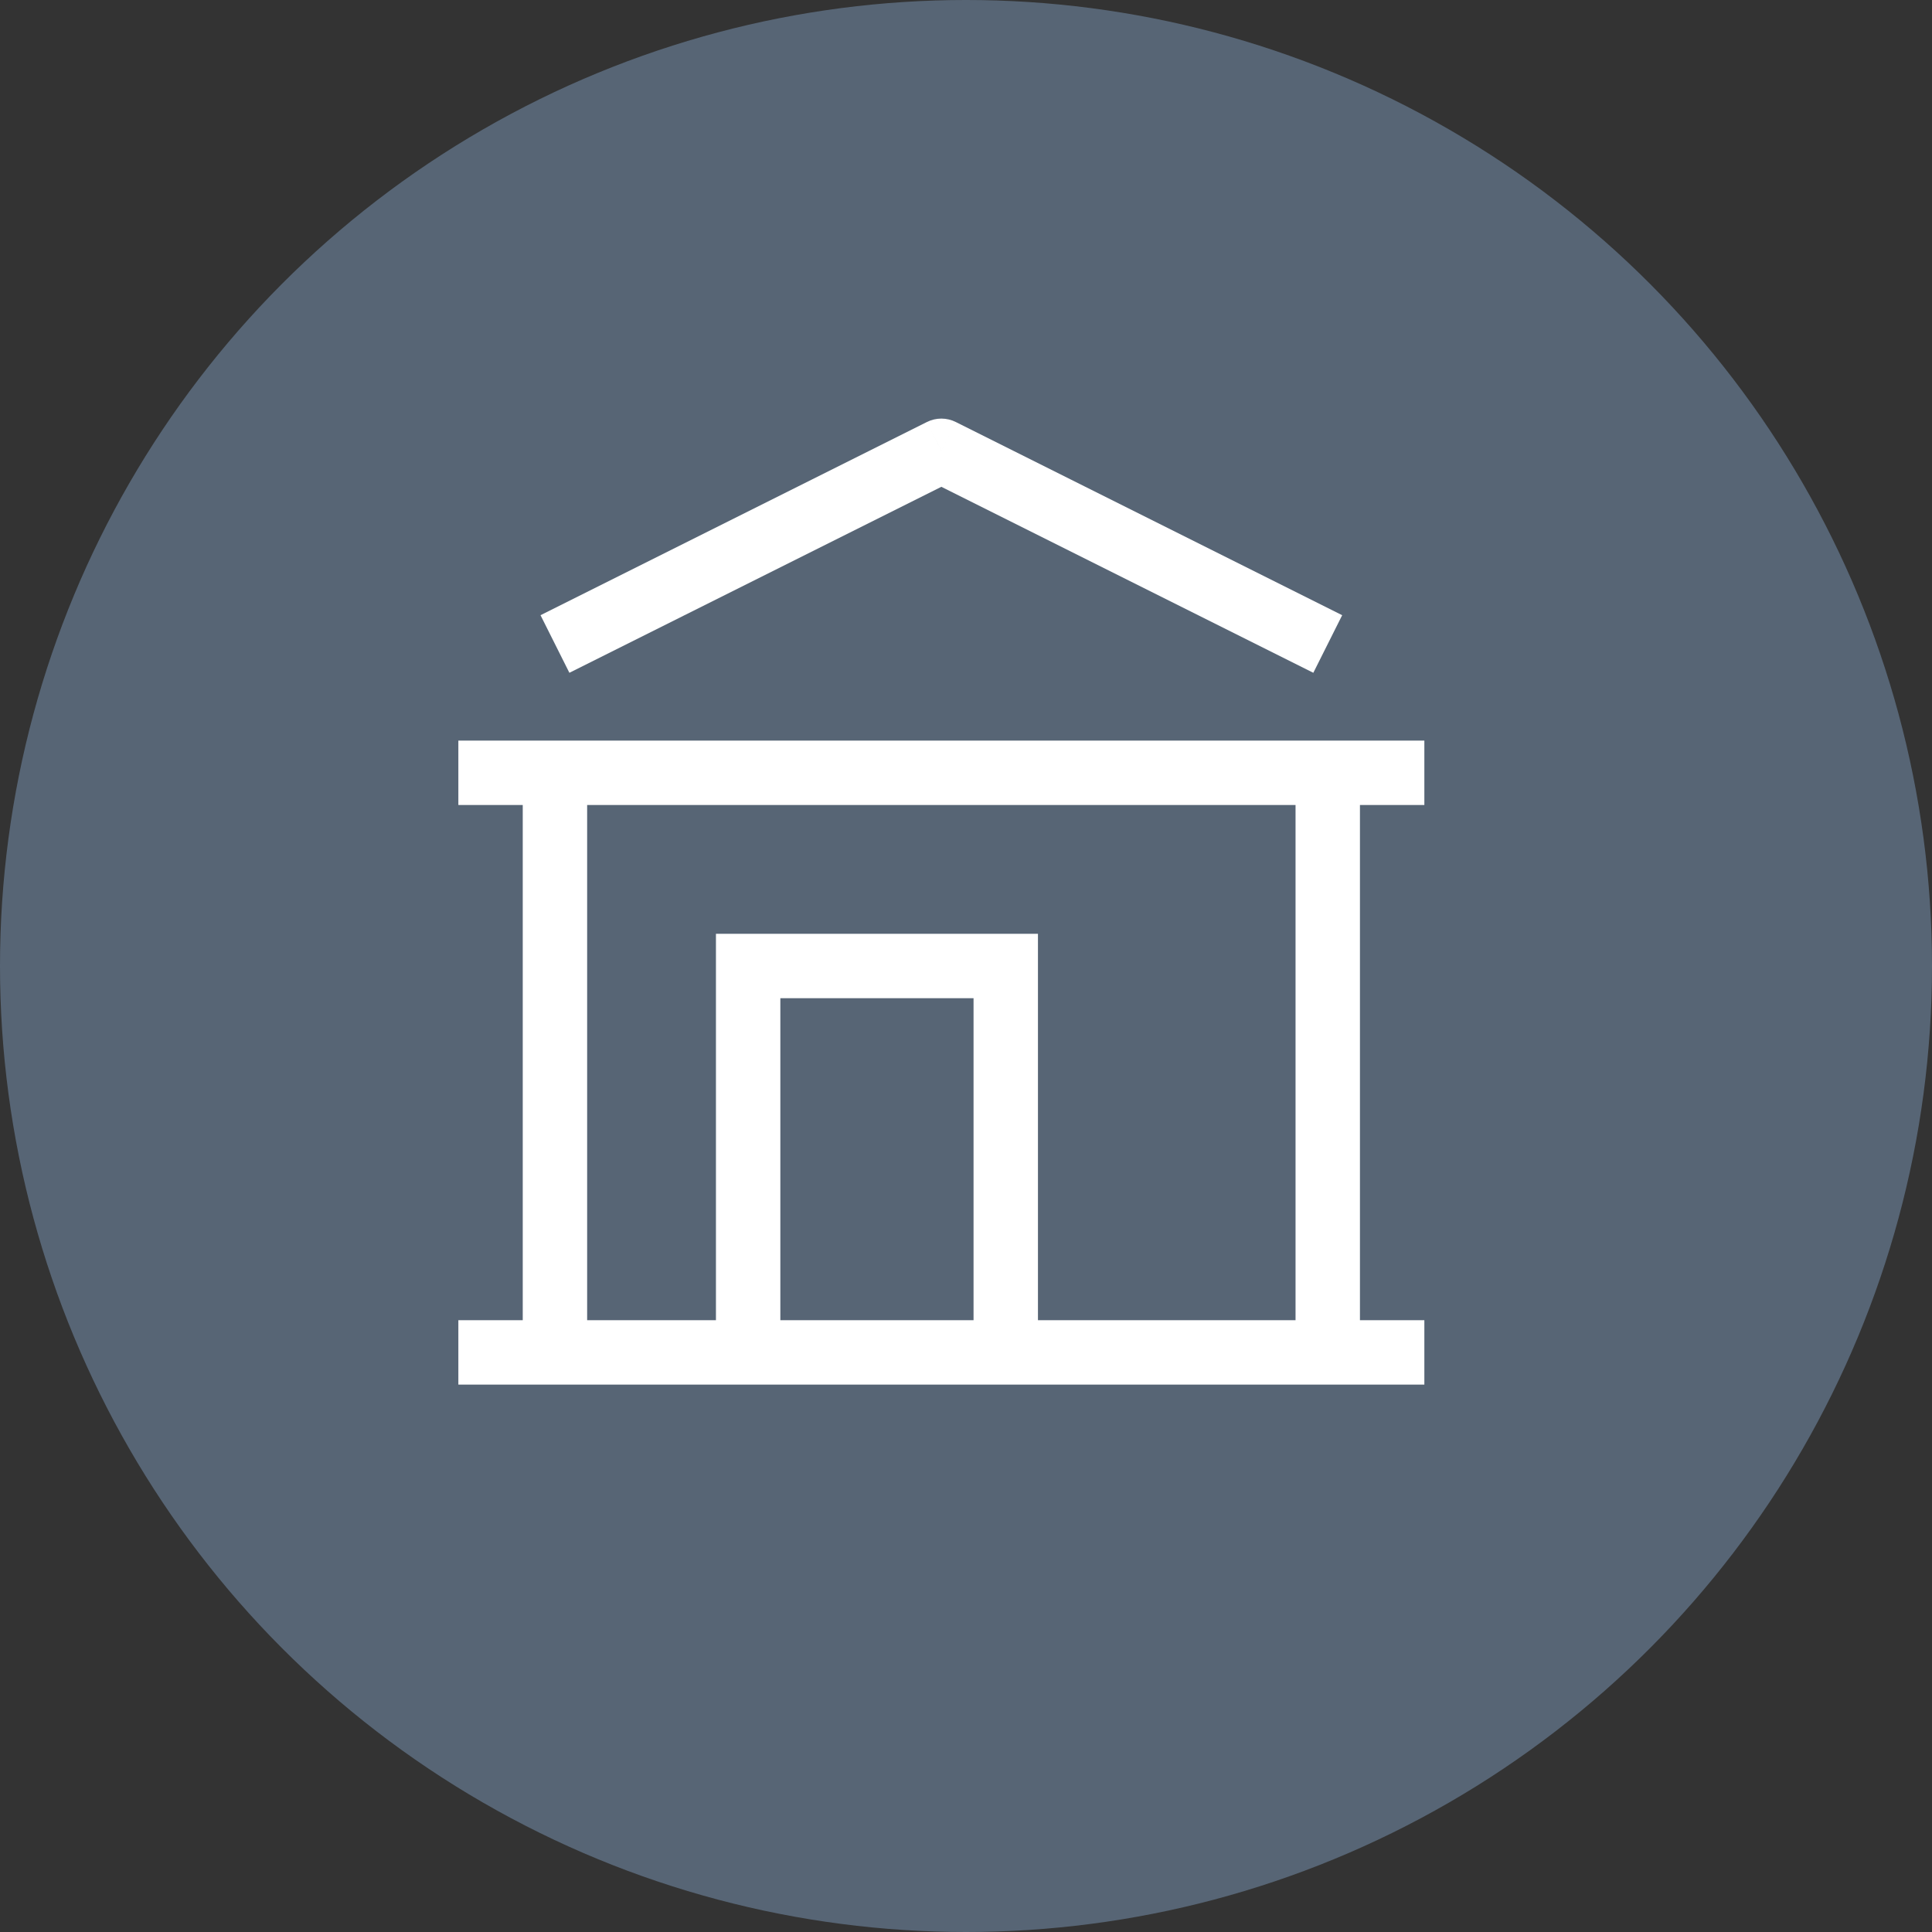 <?xml version="1.0" encoding="UTF-8"?> <svg xmlns="http://www.w3.org/2000/svg" width="107" height="107" viewBox="0 0 107 107" fill="none"><rect x="0" y="0" width="107" height="107" fill="#333333" stroke="none"/><circle cx="53.5" cy="53.5" r="53.5" fill="#576575"></circle><g clip-path="url(#clip0_6554_2755)"><path d="M52.135 24.966L52.934 23.372C52.686 23.248 52.412 23.183 52.135 23.183C51.857 23.183 51.584 23.248 51.336 23.372L52.135 24.966ZM41.435 53.5V51.716H39.651V53.5H41.435ZM55.701 53.5H57.485V51.716H55.701V53.5ZM25.385 76.683H78.885V73.116H25.385V76.683ZM51.336 23.372L29.936 34.072L31.534 37.261L52.934 26.561L51.336 23.372ZM25.385 44.583H78.885V41.016H25.385V44.583ZM74.334 34.072L52.934 23.372L51.336 26.561L72.736 37.261L74.334 34.072ZM28.951 42.8V74.9H32.518V42.8H28.951ZM71.751 42.8V74.9H75.318V42.8H71.751ZM43.218 74.9V53.5H39.651V74.9H43.218ZM41.435 55.283H55.701V51.716H41.435V55.283ZM53.918 53.5V74.9H57.485V53.5H53.918Z" fill="white"></path></g><defs><clipPath id="clip0_6554_2755"><rect width="53.5" height="53.5" fill="white" transform="translate(25.385 23.183)"></rect></clipPath></defs></svg> 